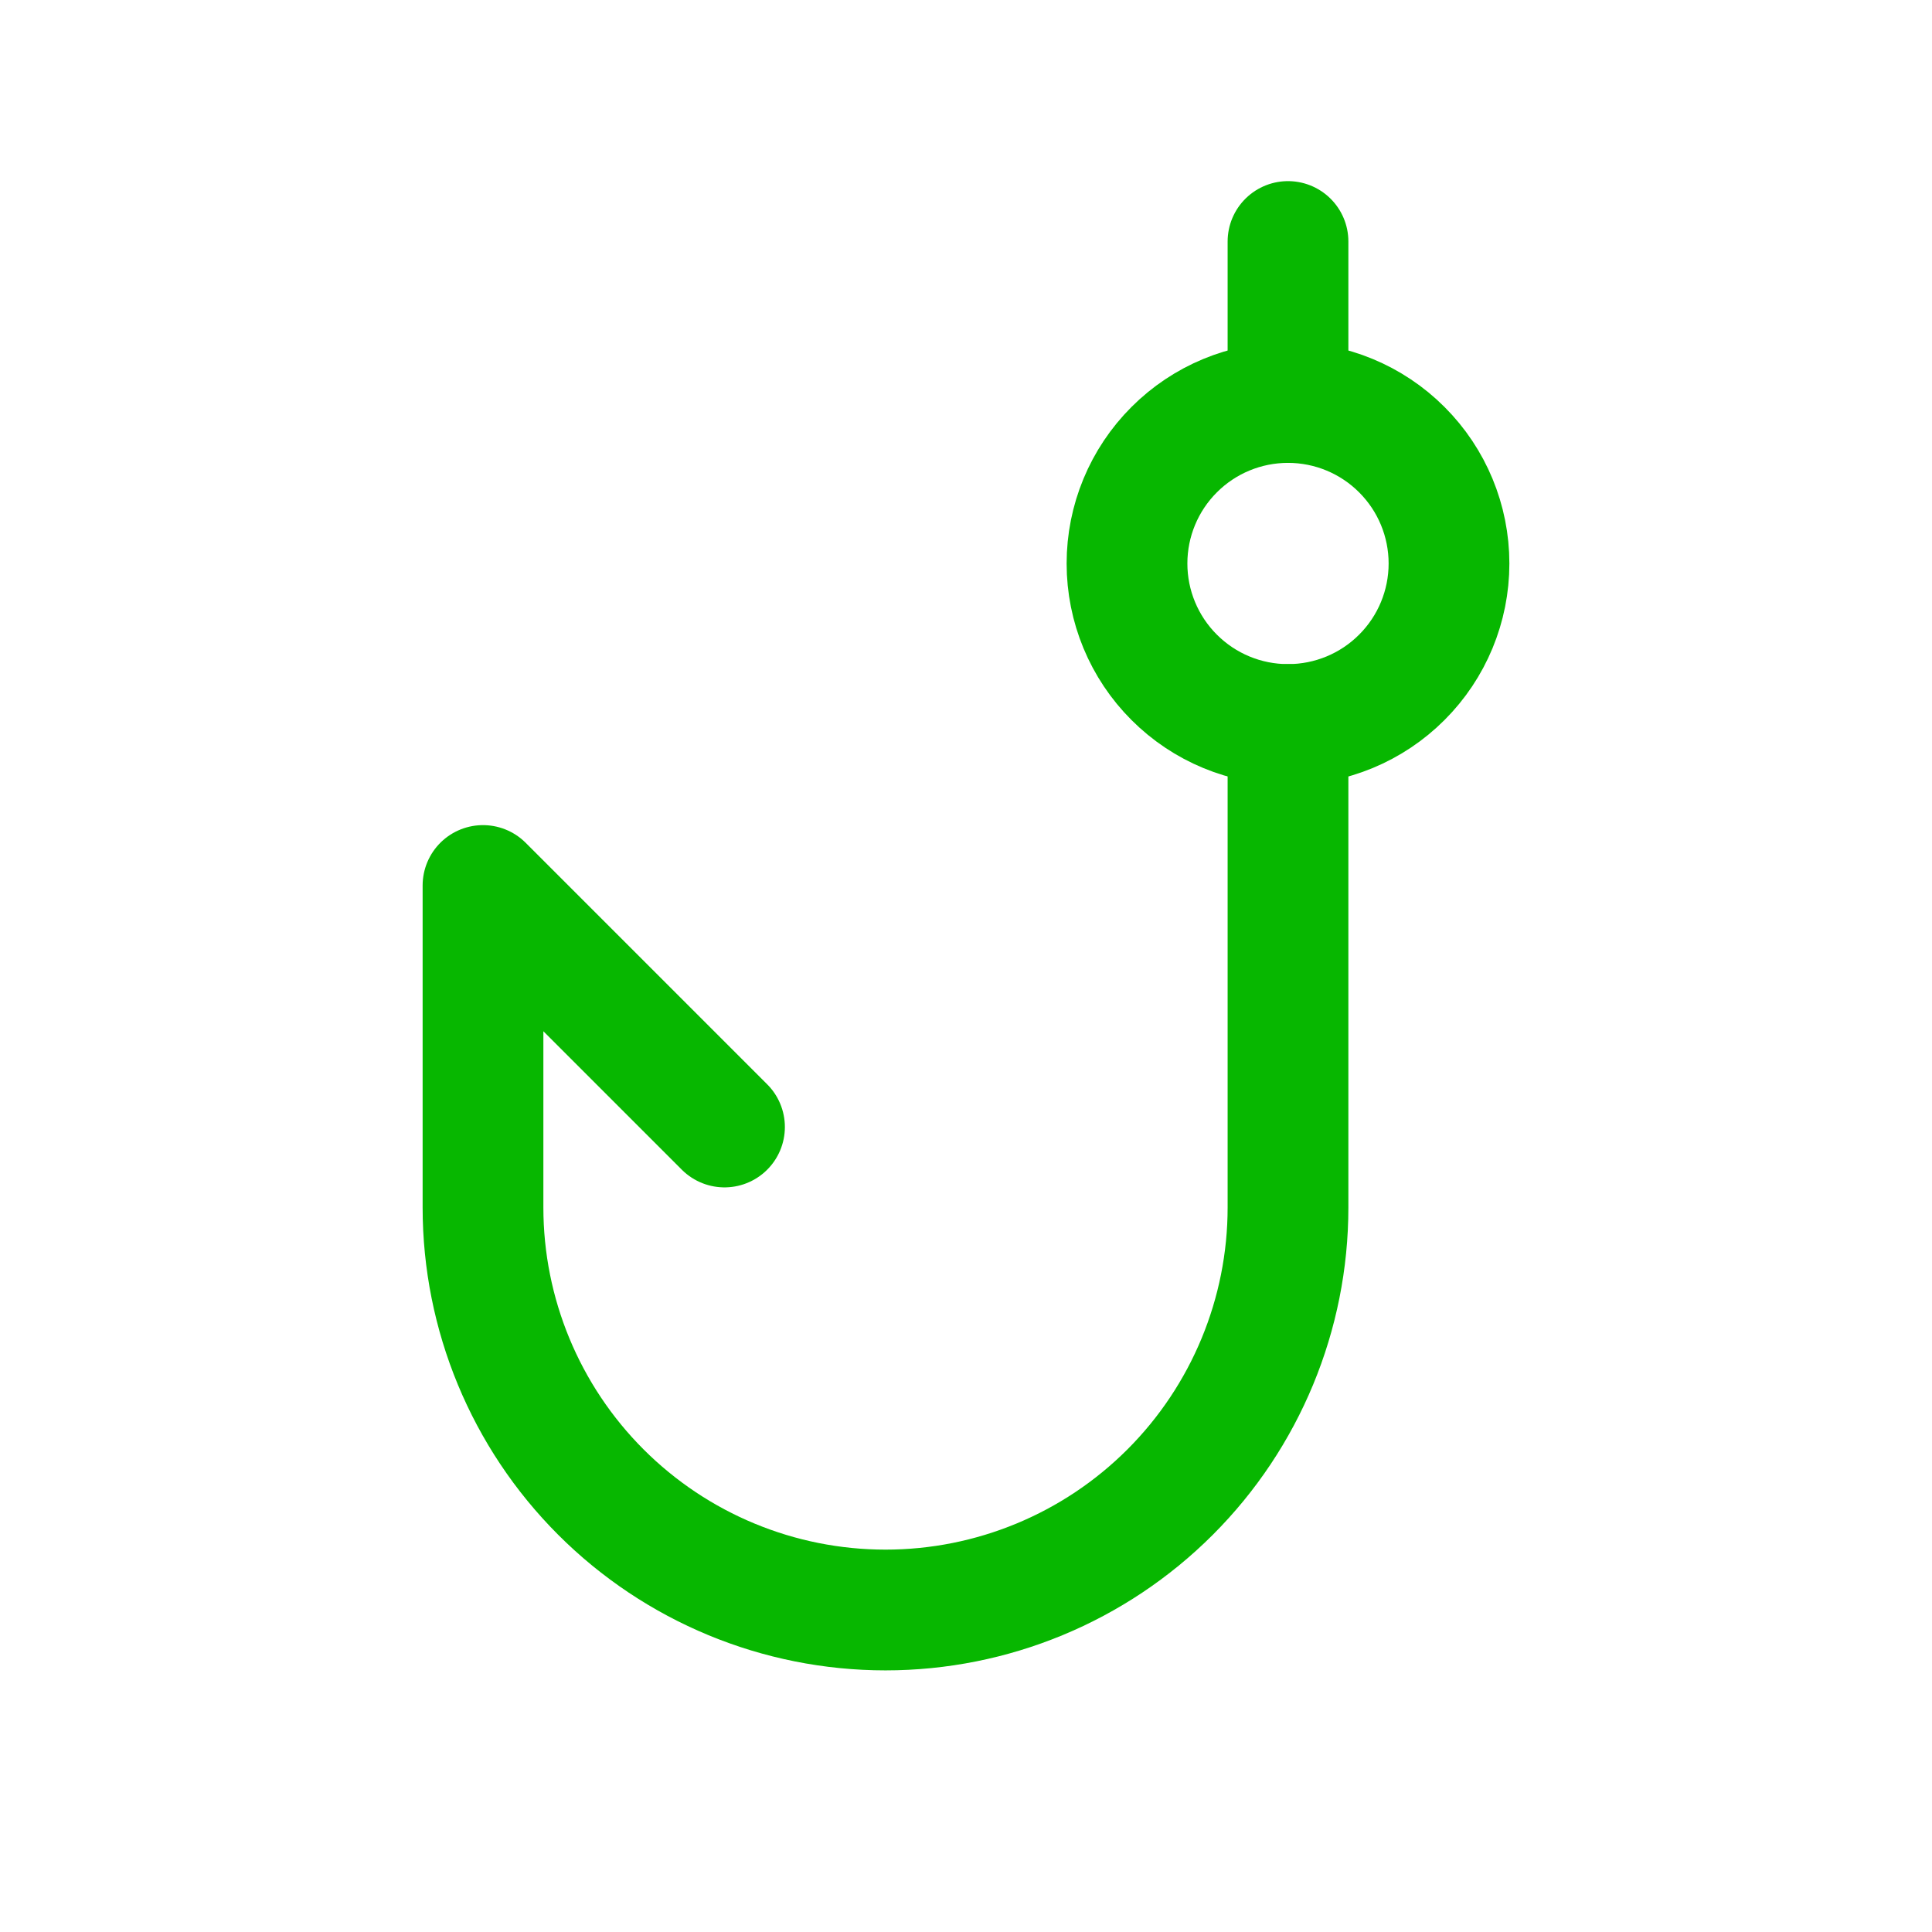 <svg width="48" height="48" viewBox="0 0 48 48" fill="none" xmlns="http://www.w3.org/2000/svg">
<g clip-path="url(#clip0_23665_48229)">
<path d="M32 18V30C32 32.652 30.946 35.196 29.071 37.071C27.196 38.946 24.652 40 22 40C19.348 40 16.804 38.946 14.929 37.071C13.054 35.196 12 32.652 12 30V22L18 28" stroke="#07B700" stroke-width="3" stroke-linecap="round" stroke-linejoin="round"/>
<path d="M28 14C28 15.061 28.421 16.078 29.172 16.828C29.922 17.579 30.939 18 32 18C33.061 18 34.078 17.579 34.828 16.828C35.579 16.078 36 15.061 36 14C36 12.939 35.579 11.922 34.828 11.172C34.078 10.421 33.061 10 32 10C30.939 10 29.922 10.421 29.172 11.172C28.421 11.922 28 12.939 28 14Z" stroke="#07B700" stroke-width="3" stroke-linecap="round" stroke-linejoin="round"/>
<path d="M32 10V6" stroke="#07B700" stroke-width="3" stroke-linecap="round" stroke-linejoin="round"/>
</g>
<defs>
<clipPath id="clip0_23665_48229">
<rect width="48" height="48" fill="white"/>
</clipPath>
</defs>
</svg>
